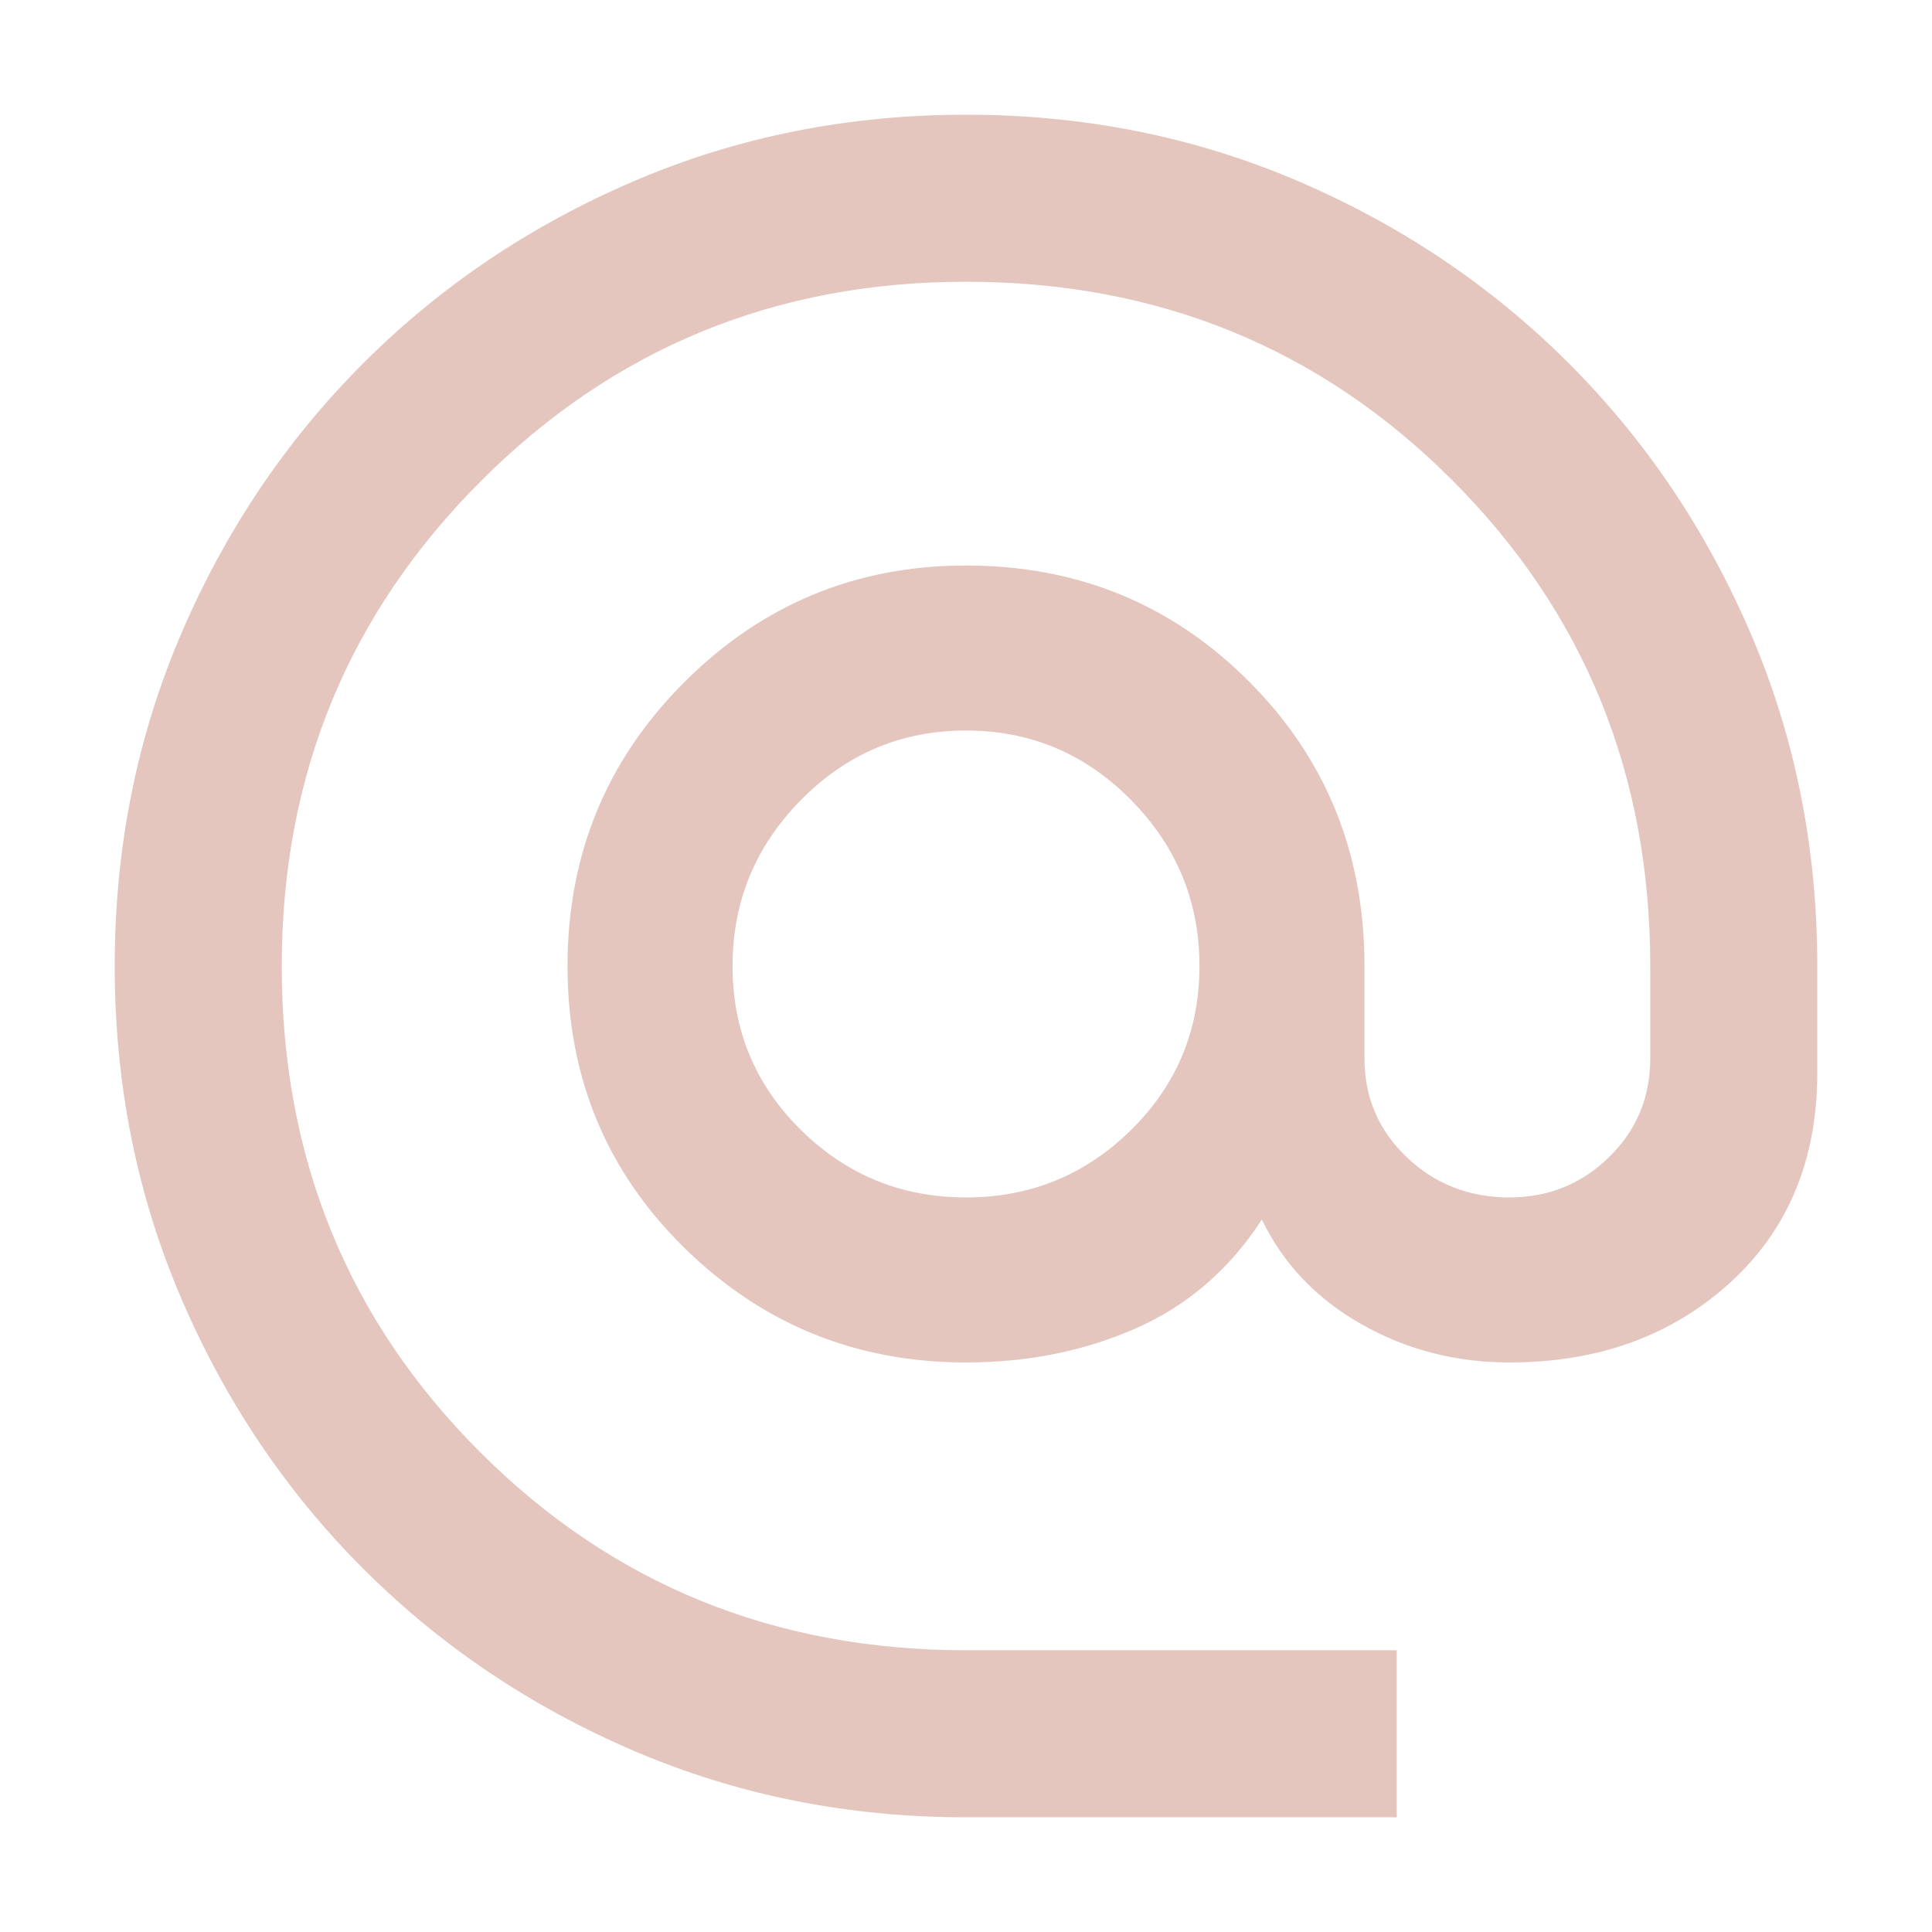 <svg width="48" height="48" xmlns="http://www.w3.org/2000/svg">

 <g>
  <title>Layer 1</title>
  <path fill="#e4c6be" id="svg_1" d="m24,45.15q-4.4,0 -8.25,-1.65q-3.85,-1.65 -6.725,-4.525q-2.875,-2.875 -4.525,-6.725q-1.65,-3.85 -1.65,-8.25t1.65,-8.25q1.65,-3.85 4.525,-6.725q2.875,-2.875 6.725,-4.525q3.85,-1.65 8.25,-1.65t8.25,1.65q3.85,1.65 6.725,4.525q2.875,2.875 4.525,6.725q1.65,3.85 1.65,8.25l0,2.65q0,3.25 -2.175,5.225q-2.175,1.975 -5.475,1.975q-2,0 -3.675,-0.95q-1.675,-0.95 -2.475,-2.6q-1.2,1.85 -3.125,2.7q-1.925,0.85 -4.225,0.85q-4.1,0 -7,-2.85q-2.9,-2.85 -2.9,-7t2.9,-7.05q2.9,-2.9 7,-2.9q4.15,0 7.025,2.875t2.875,7.075l0,2.3q0,1.45 1.05,2.45q1.05,1 2.55,1q1.45,0 2.475,-1q1.025,-1 1.025,-2.45l0,-2.3q0,-7.15 -4.925,-12.075q-4.925,-4.925 -12.075,-4.925q-7.1,0 -12.05,4.95q-4.95,4.95 -4.95,12.05q0,7.15 4.925,12.075q4.925,4.925 12.075,4.925l10.7,0l0,4.15l-10.7,0zm0,-15.4q2.4,0 4.1,-1.675q1.7,-1.675 1.7,-4.075q0,-2.4 -1.7,-4.125t-4.1,-1.725q-2.4,0 -4.1,1.725q-1.7,1.725 -1.7,4.125t1.7,4.075q1.7,1.675 4.1,1.675z"/>
 </g>
</svg>